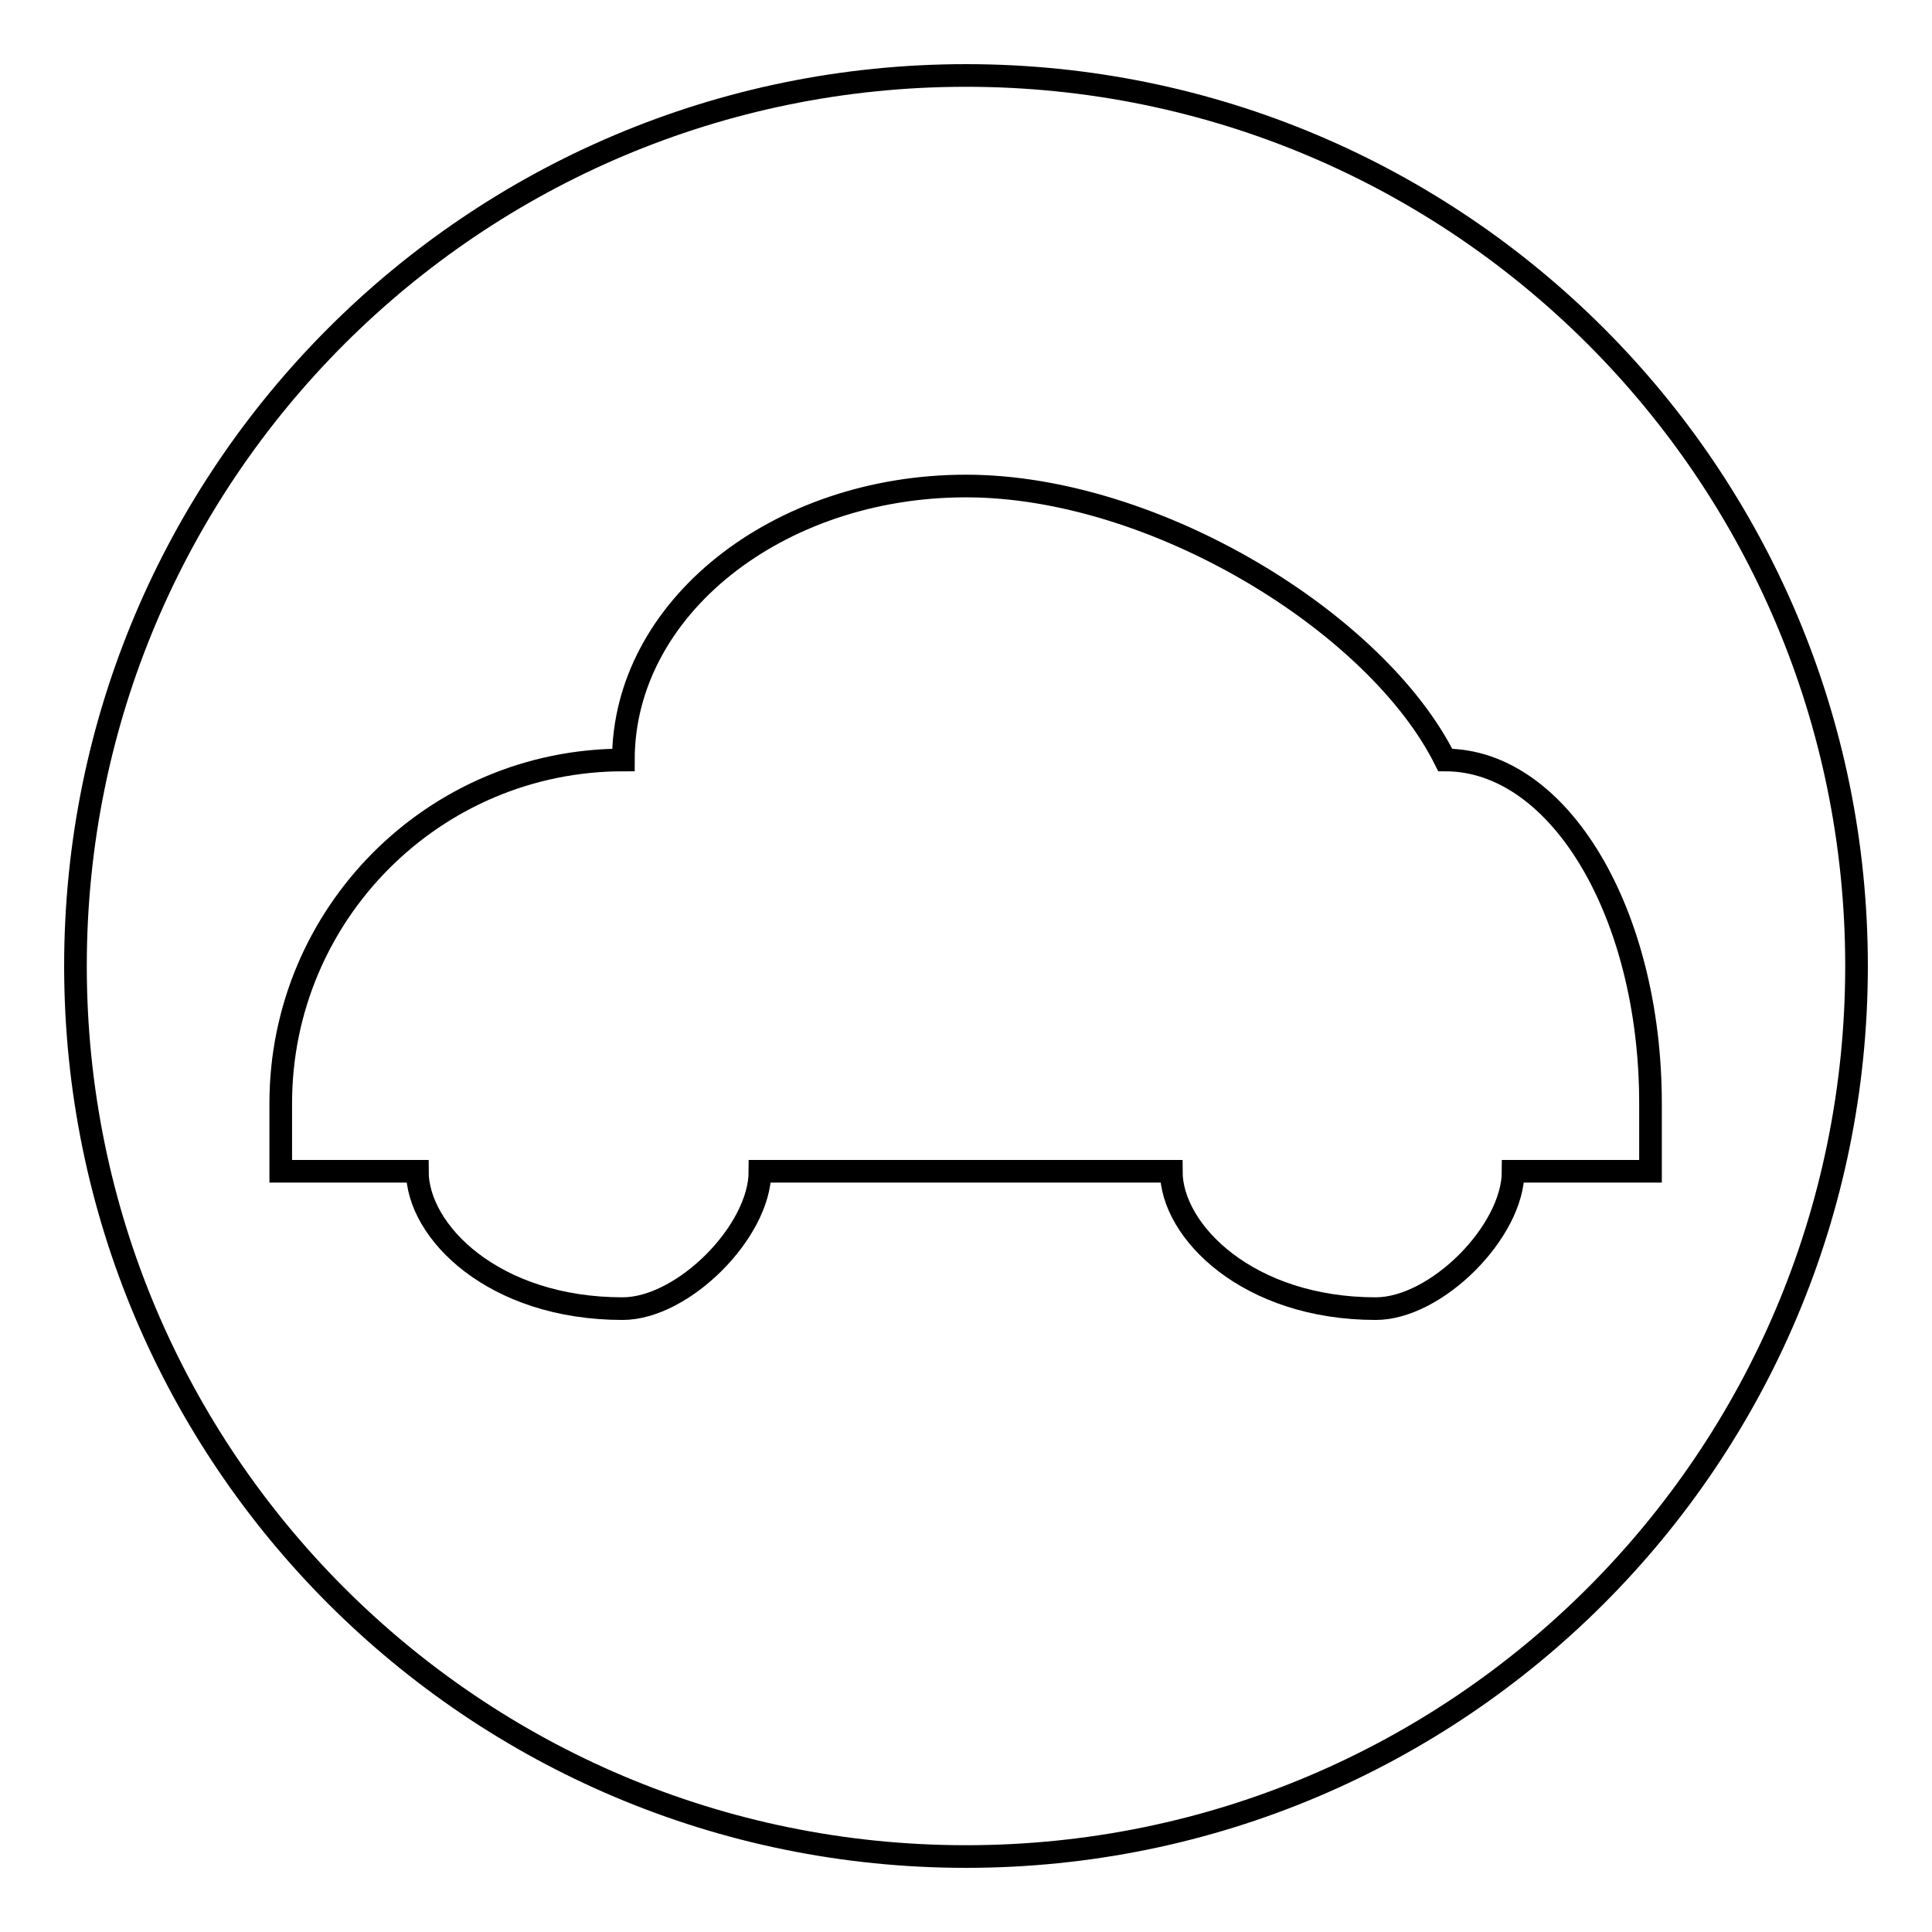 <?xml version="1.0" encoding="utf-8"?>
<!-- Svg Vector Icons : http://www.onlinewebfonts.com/icon -->
<!DOCTYPE svg PUBLIC "-//W3C//DTD SVG 1.1//EN" "http://www.w3.org/Graphics/SVG/1.1/DTD/svg11.dtd">
<svg version="1.1" xmlns="http://www.w3.org/2000/svg" xmlns:xlink="http://www.w3.org/1999/xlink" x="0px" y="0px" viewBox="0 0 256 256" enable-background="new 0 0 256 256" xml:space="preserve">
<g><g><path stroke-width="3" fill-opacity="0" stroke="#000000"  d="M155.2,155.2h-54.5l0,0c0,8-10.2,18.2-18.2,18.2c-17.1,0-27.2-10.2-27.2-18.2H37.2v-9c0-25.1,20.3-45.5,45.4-45.5c0-20.1,20.4-36.3,45.4-36.3c25.1,0,54.5,18.2,63.5,36.3c15.1,0,27.2,20.3,27.2,45.5v9h-18.2c0,8-10.2,18.2-18.2,18.2C165.4,173.4,155.2,163.2,155.2,155.2z"/><path stroke-width="3" fill-opacity="0" stroke="#000000"  d="M10,128c0,65.2,52.8,118,118,118c65.2,0,118-52.8,118-118c0-65.2-52.8-118-118-118C62.8,10,10,62.8,10,128z"/></g></g>
</svg>